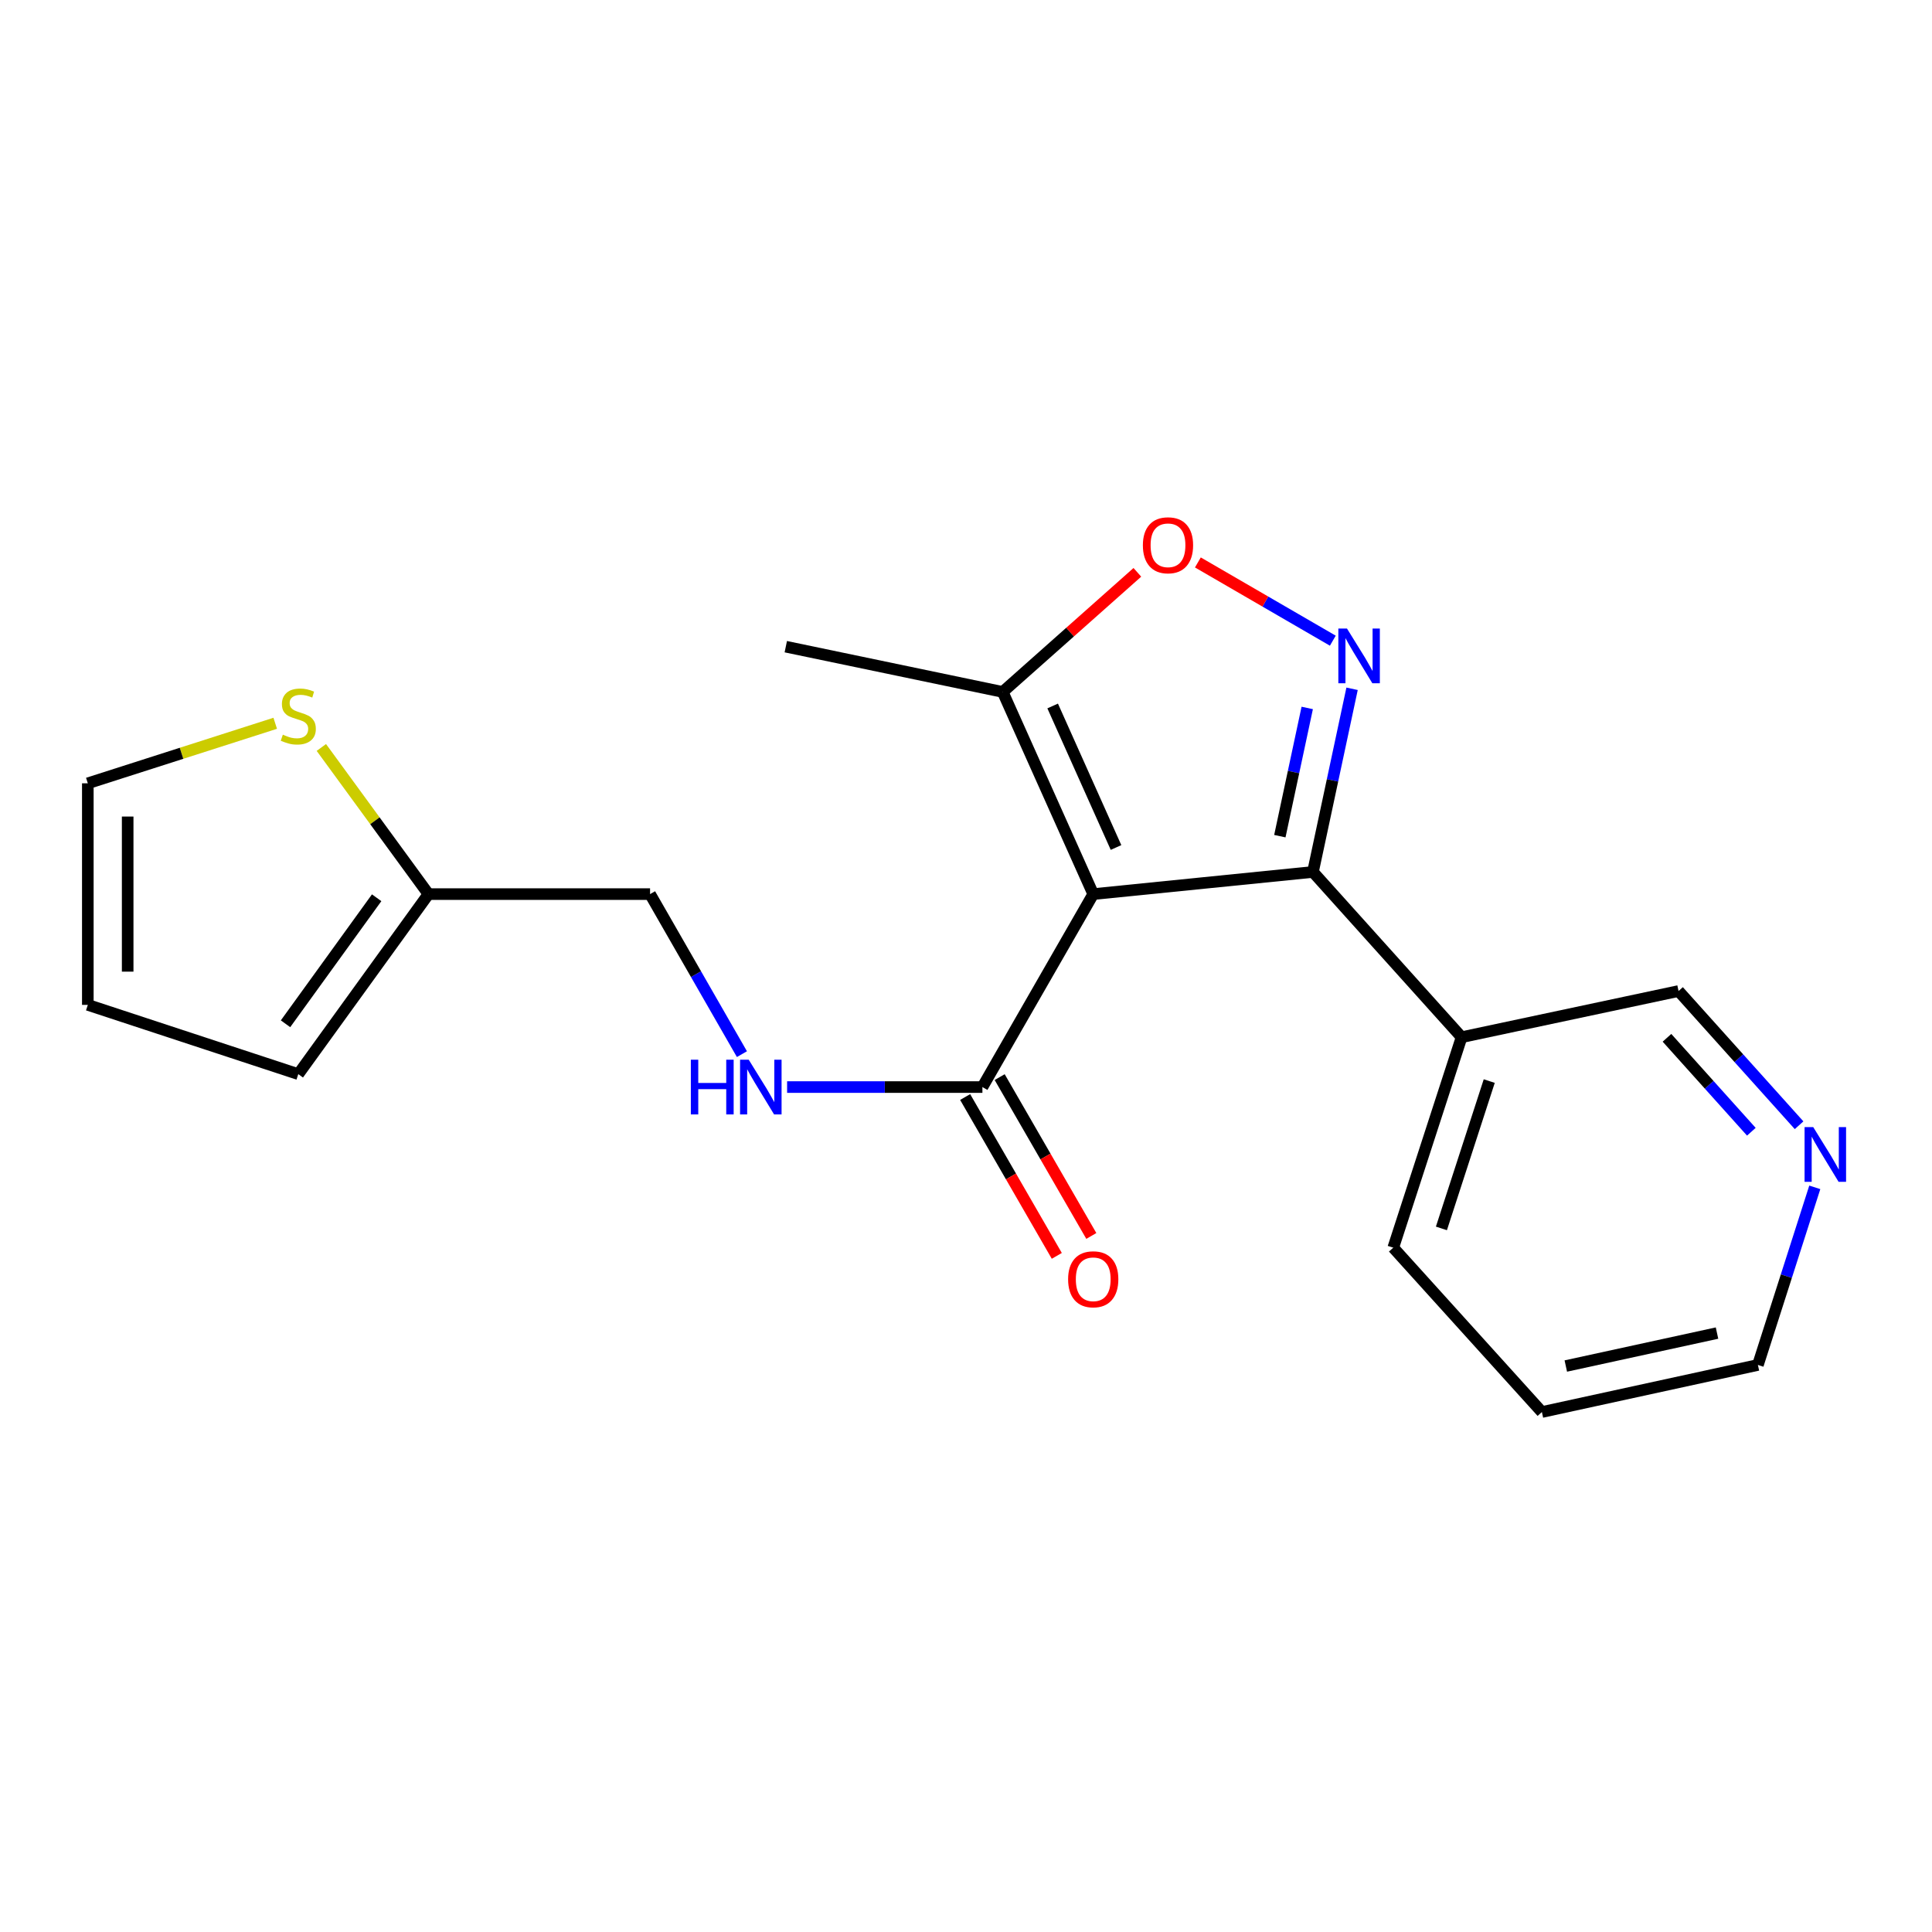 <?xml version='1.0' encoding='iso-8859-1'?>
<svg version='1.1' baseProfile='full'
              xmlns='http://www.w3.org/2000/svg'
                      xmlns:rdkit='http://www.rdkit.org/xml'
                      xmlns:xlink='http://www.w3.org/1999/xlink'
                  xml:space='preserve'
width='1000px' height='1000px' viewBox='0 0 1000 1000'>
<!-- END OF HEADER -->
<rect style='opacity:1.0;fill:#FFFFFF;stroke:none' width='1000' height='1000' x='0' y='0'> </rect>
<path class='bond-1' d='M 565.851,462.788 L 679.582,451.327' style='fill:none;fill-rule:evenodd;stroke:#000000;stroke-width:6px;stroke-linecap:butt;stroke-linejoin:miter;stroke-opacity:1' />
<path class='bond-3' d='M 565.851,462.788 L 508.493,562.663' style='fill:none;fill-rule:evenodd;stroke:#000000;stroke-width:6px;stroke-linecap:butt;stroke-linejoin:miter;stroke-opacity:1' />
<path class='bond-4' d='M 565.851,462.788 L 519.002,358.144' style='fill:none;fill-rule:evenodd;stroke:#000000;stroke-width:6px;stroke-linecap:butt;stroke-linejoin:miter;stroke-opacity:1' />
<path class='bond-4' d='M 577.651,438.662 L 544.857,365.412' style='fill:none;fill-rule:evenodd;stroke:#000000;stroke-width:6px;stroke-linecap:butt;stroke-linejoin:miter;stroke-opacity:1' />
<path class='bond-0' d='M 699.831,356.517 L 689.706,403.922' style='fill:none;fill-rule:evenodd;stroke:#0000FF;stroke-width:6px;stroke-linecap:butt;stroke-linejoin:miter;stroke-opacity:1' />
<path class='bond-0' d='M 689.706,403.922 L 679.582,451.327' style='fill:none;fill-rule:evenodd;stroke:#000000;stroke-width:6px;stroke-linecap:butt;stroke-linejoin:miter;stroke-opacity:1' />
<path class='bond-0' d='M 676.62,366.431 L 669.533,399.614' style='fill:none;fill-rule:evenodd;stroke:#0000FF;stroke-width:6px;stroke-linecap:butt;stroke-linejoin:miter;stroke-opacity:1' />
<path class='bond-0' d='M 669.533,399.614 L 662.446,432.798' style='fill:none;fill-rule:evenodd;stroke:#000000;stroke-width:6px;stroke-linecap:butt;stroke-linejoin:miter;stroke-opacity:1' />
<path class='bond-20' d='M 689.867,331.615 L 654.942,311.367' style='fill:none;fill-rule:evenodd;stroke:#0000FF;stroke-width:6px;stroke-linecap:butt;stroke-linejoin:miter;stroke-opacity:1' />
<path class='bond-20' d='M 654.942,311.367 L 620.018,291.118' style='fill:none;fill-rule:evenodd;stroke:#FF0000;stroke-width:6px;stroke-linecap:butt;stroke-linejoin:miter;stroke-opacity:1' />
<path class='bond-6' d='M 679.582,451.327 L 756.515,536.855' style='fill:none;fill-rule:evenodd;stroke:#000000;stroke-width:6px;stroke-linecap:butt;stroke-linejoin:miter;stroke-opacity:1' />
<path class='bond-2' d='M 588.692,296.241 L 553.847,327.193' style='fill:none;fill-rule:evenodd;stroke:#FF0000;stroke-width:6px;stroke-linecap:butt;stroke-linejoin:miter;stroke-opacity:1' />
<path class='bond-2' d='M 553.847,327.193 L 519.002,358.144' style='fill:none;fill-rule:evenodd;stroke:#000000;stroke-width:6px;stroke-linecap:butt;stroke-linejoin:miter;stroke-opacity:1' />
<path class='bond-5' d='M 508.493,562.663 L 457.95,562.663' style='fill:none;fill-rule:evenodd;stroke:#000000;stroke-width:6px;stroke-linecap:butt;stroke-linejoin:miter;stroke-opacity:1' />
<path class='bond-5' d='M 457.95,562.663 L 407.406,562.663' style='fill:none;fill-rule:evenodd;stroke:#0000FF;stroke-width:6px;stroke-linecap:butt;stroke-linejoin:miter;stroke-opacity:1' />
<path class='bond-10' d='M 499.559,567.818 L 523.279,608.927' style='fill:none;fill-rule:evenodd;stroke:#000000;stroke-width:6px;stroke-linecap:butt;stroke-linejoin:miter;stroke-opacity:1' />
<path class='bond-10' d='M 523.279,608.927 L 546.999,650.035' style='fill:none;fill-rule:evenodd;stroke:#FF0000;stroke-width:6px;stroke-linecap:butt;stroke-linejoin:miter;stroke-opacity:1' />
<path class='bond-10' d='M 517.426,557.509 L 541.146,598.617' style='fill:none;fill-rule:evenodd;stroke:#000000;stroke-width:6px;stroke-linecap:butt;stroke-linejoin:miter;stroke-opacity:1' />
<path class='bond-10' d='M 541.146,598.617 L 564.866,639.725' style='fill:none;fill-rule:evenodd;stroke:#FF0000;stroke-width:6px;stroke-linecap:butt;stroke-linejoin:miter;stroke-opacity:1' />
<path class='bond-16' d='M 519.002,358.144 L 406.726,334.72' style='fill:none;fill-rule:evenodd;stroke:#000000;stroke-width:6px;stroke-linecap:butt;stroke-linejoin:miter;stroke-opacity:1' />
<path class='bond-14' d='M 384.019,545.624 L 360.247,504.206' style='fill:none;fill-rule:evenodd;stroke:#0000FF;stroke-width:6px;stroke-linecap:butt;stroke-linejoin:miter;stroke-opacity:1' />
<path class='bond-14' d='M 360.247,504.206 L 336.475,462.788' style='fill:none;fill-rule:evenodd;stroke:#000000;stroke-width:6px;stroke-linecap:butt;stroke-linejoin:miter;stroke-opacity:1' />
<path class='bond-15' d='M 756.515,536.855 L 868.813,512.96' style='fill:none;fill-rule:evenodd;stroke:#000000;stroke-width:6px;stroke-linecap:butt;stroke-linejoin:miter;stroke-opacity:1' />
<path class='bond-17' d='M 756.515,536.855 L 721.148,645.796' style='fill:none;fill-rule:evenodd;stroke:#000000;stroke-width:6px;stroke-linecap:butt;stroke-linejoin:miter;stroke-opacity:1' />
<path class='bond-17' d='M 770.83,559.566 L 746.074,635.824' style='fill:none;fill-rule:evenodd;stroke:#000000;stroke-width:6px;stroke-linecap:butt;stroke-linejoin:miter;stroke-opacity:1' />
<path class='bond-7' d='M 166.331,386.883 L 194.056,424.835' style='fill:none;fill-rule:evenodd;stroke:#CCCC00;stroke-width:6px;stroke-linecap:butt;stroke-linejoin:miter;stroke-opacity:1' />
<path class='bond-7' d='M 194.056,424.835 L 221.781,462.788' style='fill:none;fill-rule:evenodd;stroke:#000000;stroke-width:6px;stroke-linecap:butt;stroke-linejoin:miter;stroke-opacity:1' />
<path class='bond-9' d='M 142.455,374.369 L 93.955,389.905' style='fill:none;fill-rule:evenodd;stroke:#CCCC00;stroke-width:6px;stroke-linecap:butt;stroke-linejoin:miter;stroke-opacity:1' />
<path class='bond-9' d='M 93.955,389.905 L 45.455,405.441' style='fill:none;fill-rule:evenodd;stroke:#000000;stroke-width:6px;stroke-linecap:butt;stroke-linejoin:miter;stroke-opacity:1' />
<path class='bond-8' d='M 221.781,462.788 L 336.475,462.788' style='fill:none;fill-rule:evenodd;stroke:#000000;stroke-width:6px;stroke-linecap:butt;stroke-linejoin:miter;stroke-opacity:1' />
<path class='bond-11' d='M 221.781,462.788 L 154.395,555.971' style='fill:none;fill-rule:evenodd;stroke:#000000;stroke-width:6px;stroke-linecap:butt;stroke-linejoin:miter;stroke-opacity:1' />
<path class='bond-11' d='M 194.958,464.677 L 147.788,529.905' style='fill:none;fill-rule:evenodd;stroke:#000000;stroke-width:6px;stroke-linecap:butt;stroke-linejoin:miter;stroke-opacity:1' />
<path class='bond-22' d='M 45.455,405.441 L 45.455,520.123' style='fill:none;fill-rule:evenodd;stroke:#000000;stroke-width:6px;stroke-linecap:butt;stroke-linejoin:miter;stroke-opacity:1' />
<path class='bond-22' d='M 66.083,422.643 L 66.083,502.921' style='fill:none;fill-rule:evenodd;stroke:#000000;stroke-width:6px;stroke-linecap:butt;stroke-linejoin:miter;stroke-opacity:1' />
<path class='bond-13' d='M 154.395,555.971 L 45.455,520.123' style='fill:none;fill-rule:evenodd;stroke:#000000;stroke-width:6px;stroke-linecap:butt;stroke-linejoin:miter;stroke-opacity:1' />
<path class='bond-12' d='M 931.201,582.425 L 900.007,547.693' style='fill:none;fill-rule:evenodd;stroke:#0000FF;stroke-width:6px;stroke-linecap:butt;stroke-linejoin:miter;stroke-opacity:1' />
<path class='bond-12' d='M 900.007,547.693 L 868.813,512.96' style='fill:none;fill-rule:evenodd;stroke:#000000;stroke-width:6px;stroke-linecap:butt;stroke-linejoin:miter;stroke-opacity:1' />
<path class='bond-12' d='M 906.495,585.789 L 884.66,561.476' style='fill:none;fill-rule:evenodd;stroke:#0000FF;stroke-width:6px;stroke-linecap:butt;stroke-linejoin:miter;stroke-opacity:1' />
<path class='bond-12' d='M 884.66,561.476 L 862.824,537.164' style='fill:none;fill-rule:evenodd;stroke:#000000;stroke-width:6px;stroke-linecap:butt;stroke-linejoin:miter;stroke-opacity:1' />
<path class='bond-21' d='M 939.332,614.568 L 924.609,660.534' style='fill:none;fill-rule:evenodd;stroke:#0000FF;stroke-width:6px;stroke-linecap:butt;stroke-linejoin:miter;stroke-opacity:1' />
<path class='bond-21' d='M 924.609,660.534 L 909.887,706.5' style='fill:none;fill-rule:evenodd;stroke:#000000;stroke-width:6px;stroke-linecap:butt;stroke-linejoin:miter;stroke-opacity:1' />
<path class='bond-19' d='M 721.148,645.796 L 798.081,730.865' style='fill:none;fill-rule:evenodd;stroke:#000000;stroke-width:6px;stroke-linecap:butt;stroke-linejoin:miter;stroke-opacity:1' />
<path class='bond-18' d='M 909.887,706.5 L 798.081,730.865' style='fill:none;fill-rule:evenodd;stroke:#000000;stroke-width:6px;stroke-linecap:butt;stroke-linejoin:miter;stroke-opacity:1' />
<path class='bond-18' d='M 888.724,690 L 810.459,707.055' style='fill:none;fill-rule:evenodd;stroke:#000000;stroke-width:6px;stroke-linecap:butt;stroke-linejoin:miter;stroke-opacity:1' />
<path  class='atom-1' d='M 697.205 325.339
L 706.485 340.339
Q 707.405 341.819, 708.885 344.499
Q 710.365 347.179, 710.445 347.339
L 710.445 325.339
L 714.205 325.339
L 714.205 353.659
L 710.325 353.659
L 700.365 337.259
Q 699.205 335.339, 697.965 333.139
Q 696.765 330.939, 696.405 330.259
L 696.405 353.659
L 692.725 353.659
L 692.725 325.339
L 697.205 325.339
' fill='#0000FF'/>
<path  class='atom-3' d='M 591.552 282.232
Q 591.552 275.432, 594.912 271.632
Q 598.272 267.832, 604.552 267.832
Q 610.832 267.832, 614.192 271.632
Q 617.552 275.432, 617.552 282.232
Q 617.552 289.112, 614.152 293.032
Q 610.752 296.912, 604.552 296.912
Q 598.312 296.912, 594.912 293.032
Q 591.552 289.152, 591.552 282.232
M 604.552 293.712
Q 608.872 293.712, 611.192 290.832
Q 613.552 287.912, 613.552 282.232
Q 613.552 276.672, 611.192 273.872
Q 608.872 271.032, 604.552 271.032
Q 600.232 271.032, 597.872 273.832
Q 595.552 276.632, 595.552 282.232
Q 595.552 287.952, 597.872 290.832
Q 600.232 293.712, 604.552 293.712
' fill='#FF0000'/>
<path  class='atom-6' d='M 357.579 548.503
L 361.419 548.503
L 361.419 560.543
L 375.899 560.543
L 375.899 548.503
L 379.739 548.503
L 379.739 576.823
L 375.899 576.823
L 375.899 563.743
L 361.419 563.743
L 361.419 576.823
L 357.579 576.823
L 357.579 548.503
' fill='#0000FF'/>
<path  class='atom-6' d='M 387.539 548.503
L 396.819 563.503
Q 397.739 564.983, 399.219 567.663
Q 400.699 570.343, 400.779 570.503
L 400.779 548.503
L 404.539 548.503
L 404.539 576.823
L 400.659 576.823
L 390.699 560.423
Q 389.539 558.503, 388.299 556.303
Q 387.099 554.103, 386.739 553.423
L 386.739 576.823
L 383.059 576.823
L 383.059 548.503
L 387.539 548.503
' fill='#0000FF'/>
<path  class='atom-8' d='M 146.395 380.264
Q 146.715 380.384, 148.035 380.944
Q 149.355 381.504, 150.795 381.864
Q 152.275 382.184, 153.715 382.184
Q 156.395 382.184, 157.955 380.904
Q 159.515 379.584, 159.515 377.304
Q 159.515 375.744, 158.715 374.784
Q 157.955 373.824, 156.755 373.304
Q 155.555 372.784, 153.555 372.184
Q 151.035 371.424, 149.515 370.704
Q 148.035 369.984, 146.955 368.464
Q 145.915 366.944, 145.915 364.384
Q 145.915 360.824, 148.315 358.624
Q 150.755 356.424, 155.555 356.424
Q 158.835 356.424, 162.555 357.984
L 161.635 361.064
Q 158.235 359.664, 155.675 359.664
Q 152.915 359.664, 151.395 360.824
Q 149.875 361.944, 149.915 363.904
Q 149.915 365.424, 150.675 366.344
Q 151.475 367.264, 152.595 367.784
Q 153.755 368.304, 155.675 368.904
Q 158.235 369.704, 159.755 370.504
Q 161.275 371.304, 162.355 372.944
Q 163.475 374.544, 163.475 377.304
Q 163.475 381.224, 160.835 383.344
Q 158.235 385.424, 153.875 385.424
Q 151.355 385.424, 149.435 384.864
Q 147.555 384.344, 145.315 383.424
L 146.395 380.264
' fill='#CCCC00'/>
<path  class='atom-11' d='M 552.851 662.149
Q 552.851 655.349, 556.211 651.549
Q 559.571 647.749, 565.851 647.749
Q 572.131 647.749, 575.491 651.549
Q 578.851 655.349, 578.851 662.149
Q 578.851 669.029, 575.451 672.949
Q 572.051 676.829, 565.851 676.829
Q 559.611 676.829, 556.211 672.949
Q 552.851 669.069, 552.851 662.149
M 565.851 673.629
Q 570.171 673.629, 572.491 670.749
Q 574.851 667.829, 574.851 662.149
Q 574.851 656.589, 572.491 653.789
Q 570.171 650.949, 565.851 650.949
Q 561.531 650.949, 559.171 653.749
Q 556.851 656.549, 556.851 662.149
Q 556.851 667.869, 559.171 670.749
Q 561.531 673.629, 565.851 673.629
' fill='#FF0000'/>
<path  class='atom-13' d='M 938.523 583.388
L 947.803 598.388
Q 948.723 599.868, 950.203 602.548
Q 951.683 605.228, 951.763 605.388
L 951.763 583.388
L 955.523 583.388
L 955.523 611.708
L 951.643 611.708
L 941.683 595.308
Q 940.523 593.388, 939.283 591.188
Q 938.083 588.988, 937.723 588.308
L 937.723 611.708
L 934.043 611.708
L 934.043 583.388
L 938.523 583.388
' fill='#0000FF'/>
</svg>
